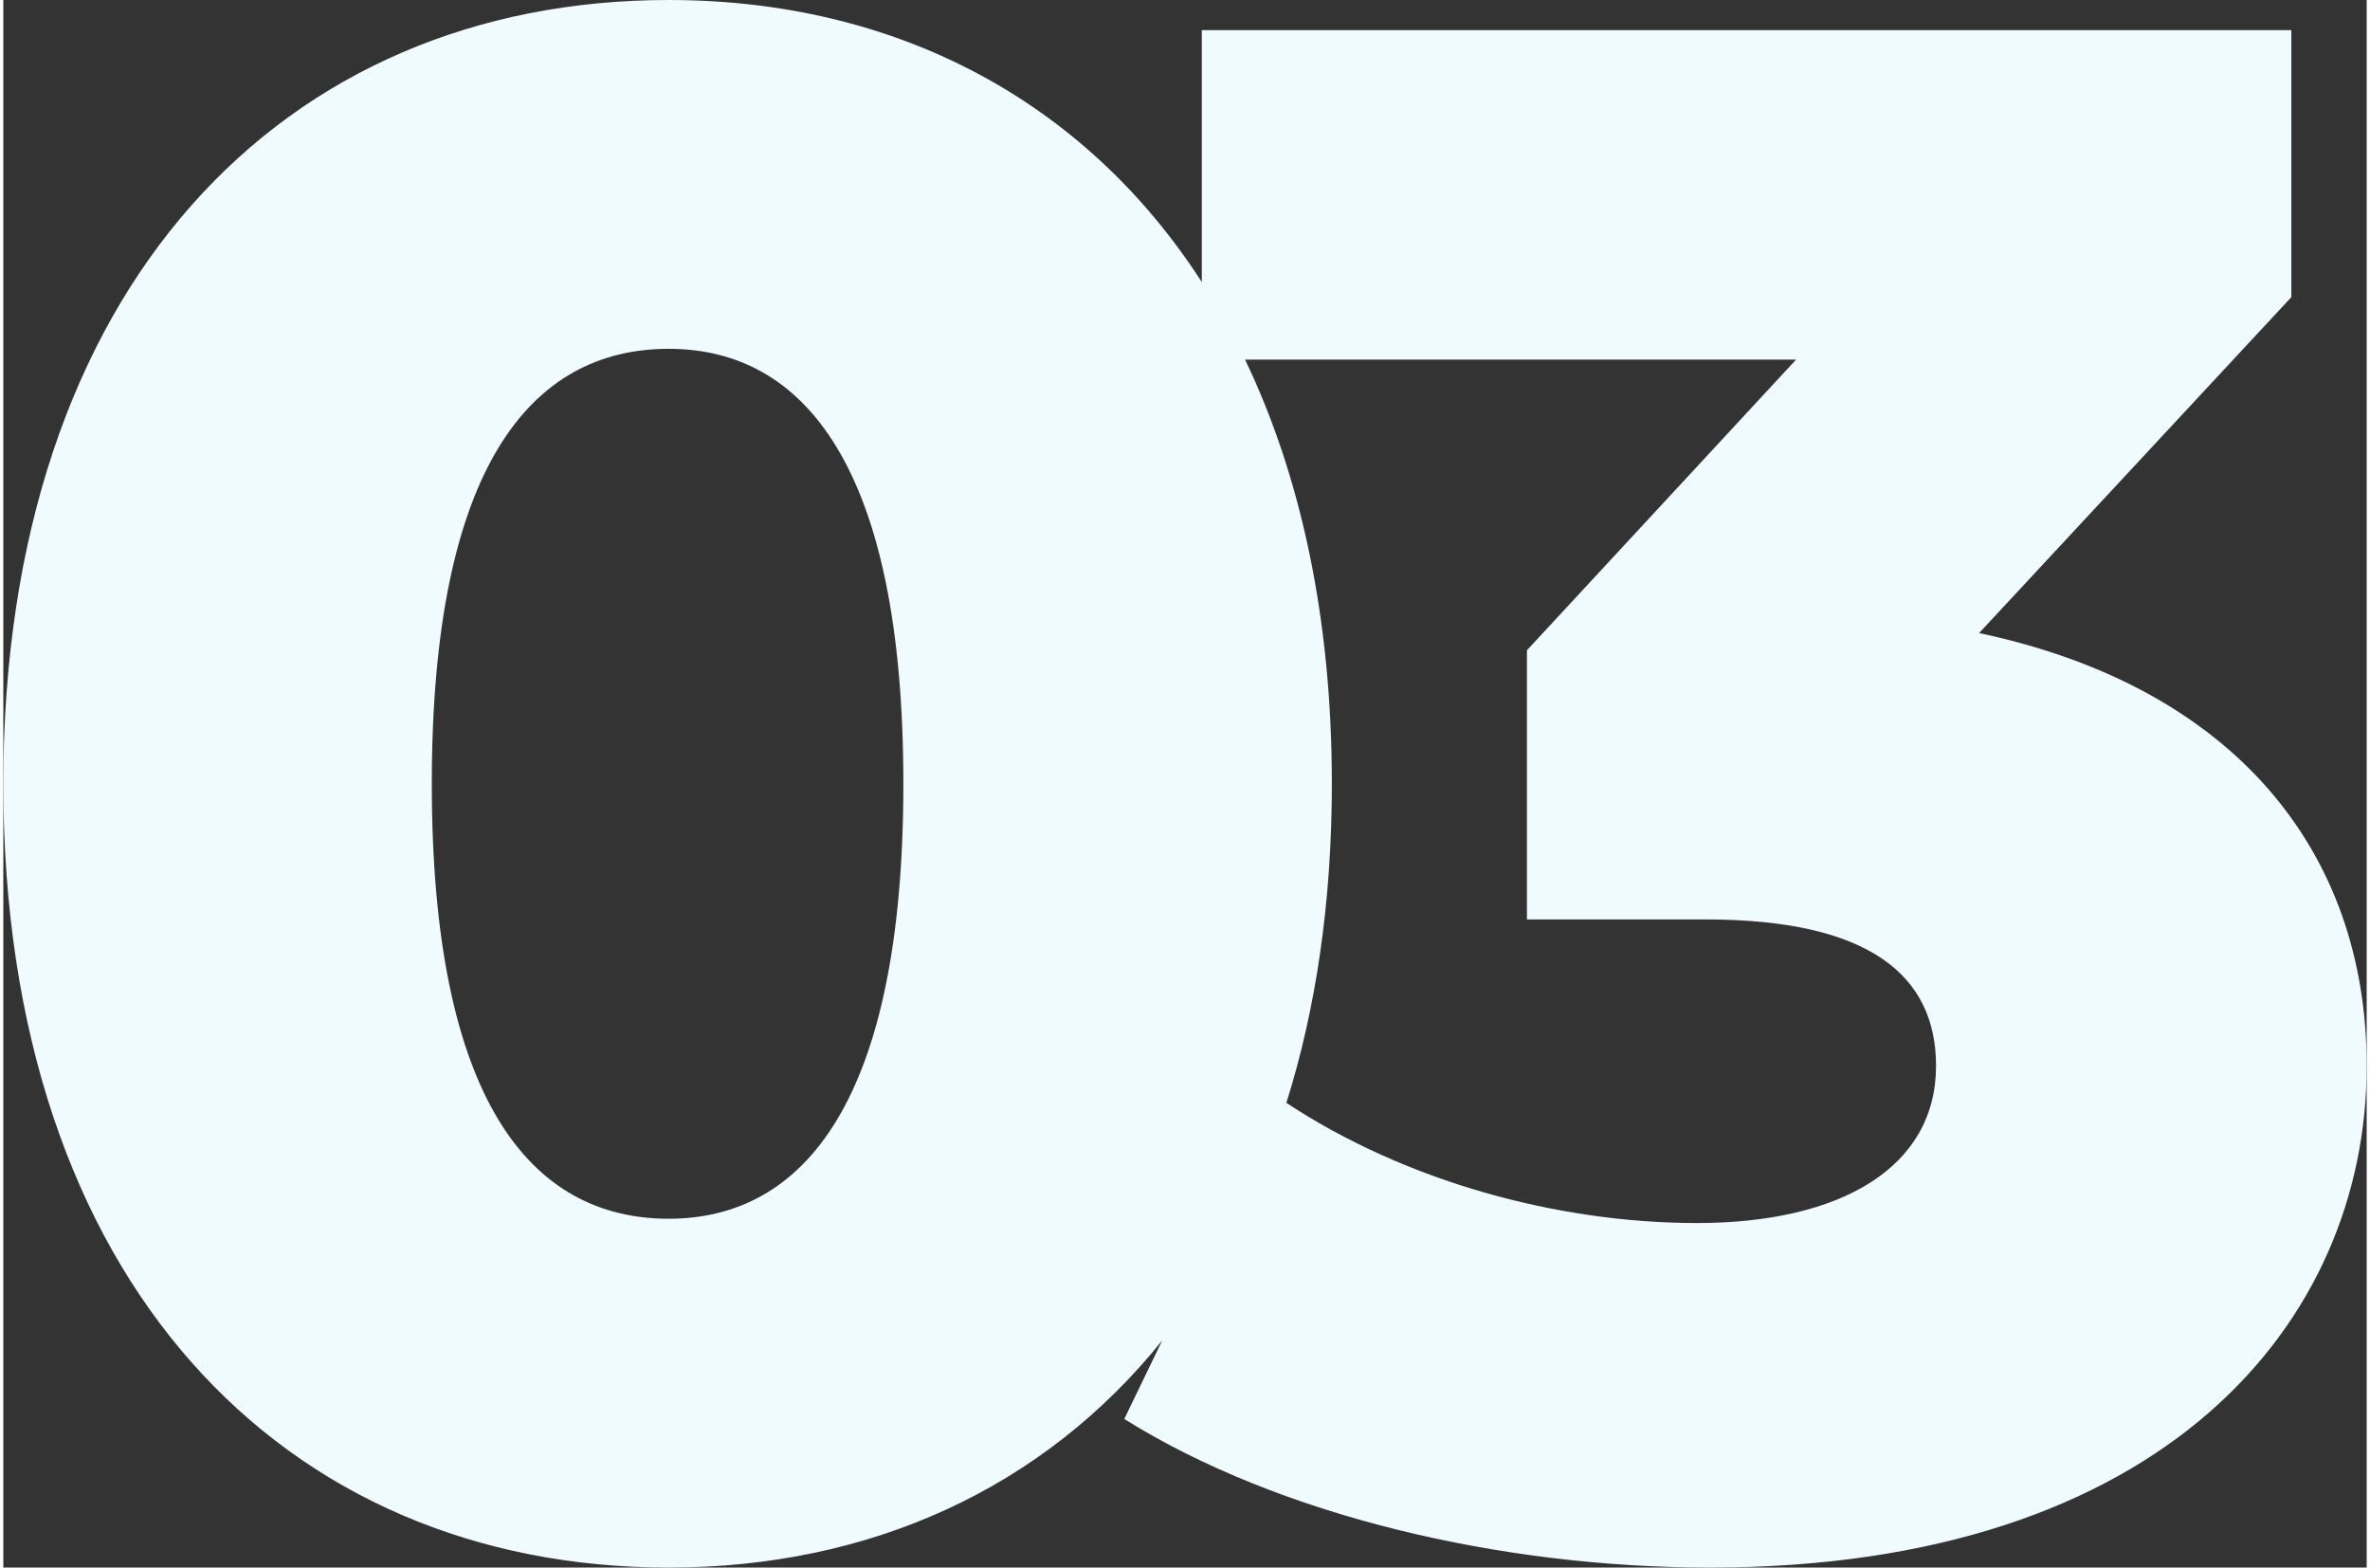 <?xml version="1.0" encoding="UTF-8"?> <!-- Creator: CorelDRAW X7 --> <svg xmlns="http://www.w3.org/2000/svg" xmlns:xlink="http://www.w3.org/1999/xlink" xml:space="preserve" width="254px" height="168px" style="shape-rendering:geometricPrecision; text-rendering:geometricPrecision; image-rendering:optimizeQuality; fill-rule:evenodd; clip-rule:evenodd" viewBox="0 0 7910699 5246934"><rect x="0" y="0" width="7910699" height="5246934" fill="#333333" stroke="none"/> <defs> <style type="text/css"> <![CDATA[ .fil0 {fill:#F0FBFF} ]]> </style> </defs> <g id="Слой_x0020_1">  <path class="fil0" d="M6613392 2118948l1045066 -1124337 0 -893700 -3646893 0 0 843134c-394959,-612128 -1029794,-944045 -1784529,-944045 -1290094,0 -2227036,958582 -2227036,2623467 0,1664885 936942,2623467 2227036,2623467 675390,0 1254764,-265784 1652152,-760329l-127078 263024c518909,324335 1261278,497305 1960369,497305 1520732,0 2198220,-821641 2198220,-1679312 0,-720730 -446850,-1268491 -1297307,-1448674zm-2456975 -915302l1844369 0 -900913 972971 0 900913 598180 0c547761,0 771185,187396 771185,490092 0,338762 -317122,526121 -800001,526121 -466429,0 -974480,-138633 -1374592,-402245 98740,-313517 152250,-670606 152250,-1068031 0,-554864 -104149,-1031192 -290478,-1419821zm-1929381 2875708c-461276,0 -792789,-396431 -792789,-1455887 0,-1059456 331513,-1455887 792789,-1455887 454063,0 785612,396431 785612,1455887 0,1059456 -331549,1455887 -785612,1455887z"></path> </g> </svg> 